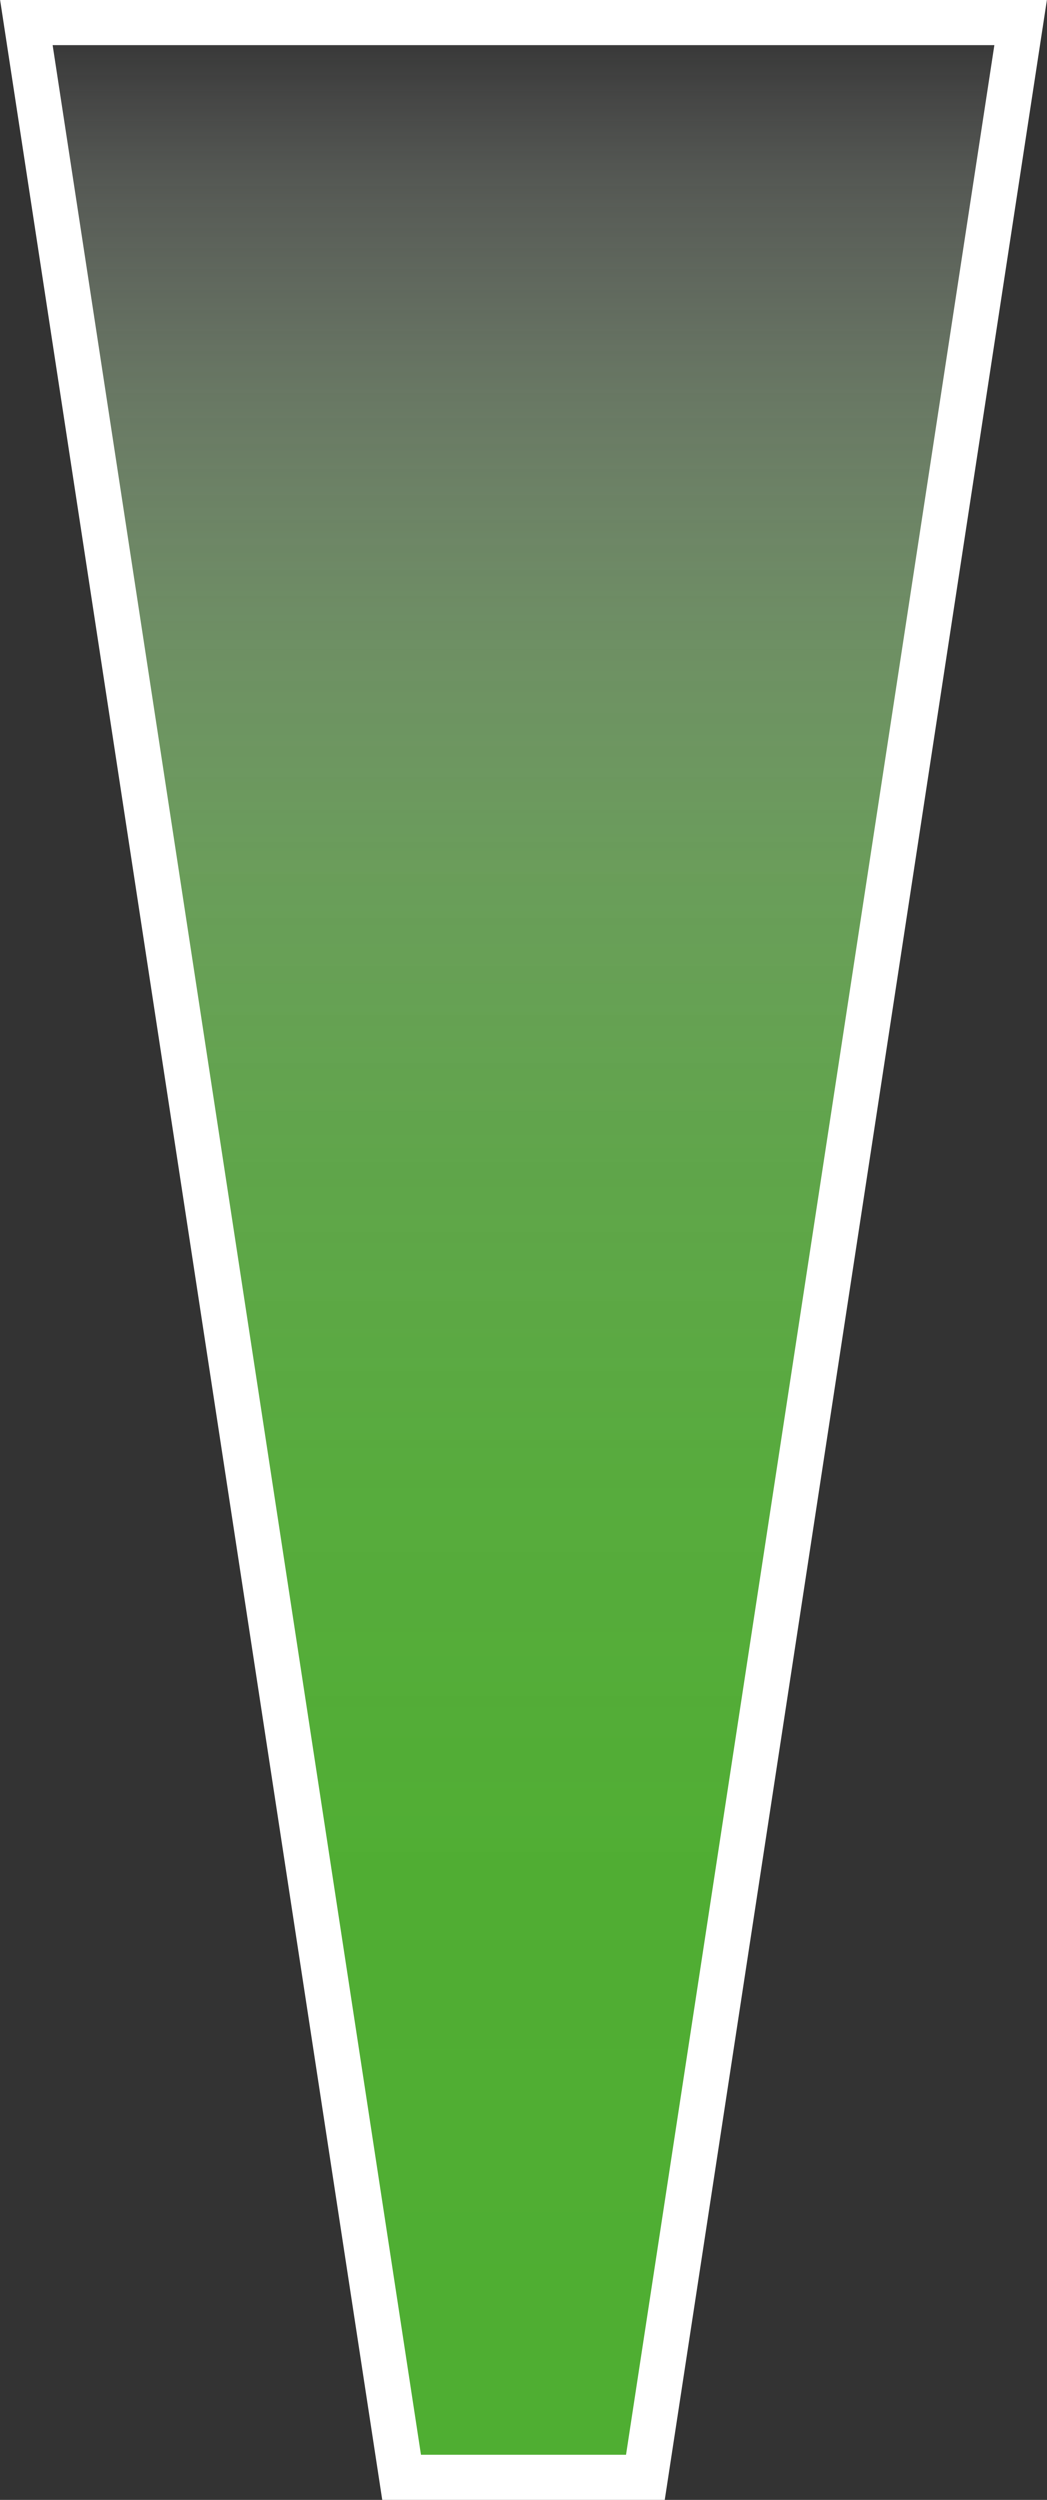 <?xml version="1.0" encoding="UTF-8"?>
<svg id="Artwork" xmlns="http://www.w3.org/2000/svg" xmlns:xlink="http://www.w3.org/1999/xlink" viewBox="0 0 52.01 124.09">
  <rect x="0" y="0" width="52.01" height="124.09" fill="#333333" stroke="none"/>
  <defs>
    <style>
      .cls-1 { fill: url(#linear-gradient);  stroke: #fff;  stroke-miterlimit: 10; stroke-width: 2.24px;}
    </style>
    <linearGradient id="linear-gradient" x1="26" y1="1.12" x2="26" y2="122.97" gradientUnits="userSpaceOnUse">
      <stop offset="0" stop-color="#fff" stop-opacity="0"/>
      <stop offset=".06" stop-color="#deefd8" stop-opacity=".19"/>
      <stop offset=".15" stop-color="#b8deac" stop-opacity=".4"/>
      <stop offset=".25" stop-color="#97cf86" stop-opacity=".59"/>
      <stop offset=".35" stop-color="#7dc367" stop-opacity=".74"/>
      <stop offset=".46" stop-color="#68b94f" stop-opacity=".85"/>
      <stop offset=".59" stop-color="#5ab33e" stop-opacity=".94"/>
      <stop offset=".74" stop-color="#51af34" stop-opacity=".99"/>
      <stop offset="1" stop-color="#4fae32"/>
    </linearGradient>
  </defs>
  <polygon class="cls-1" points="32.06 122.97 19.95 122.97 1.31 1.12 50.7 1.12 32.06 122.97"/>
</svg>